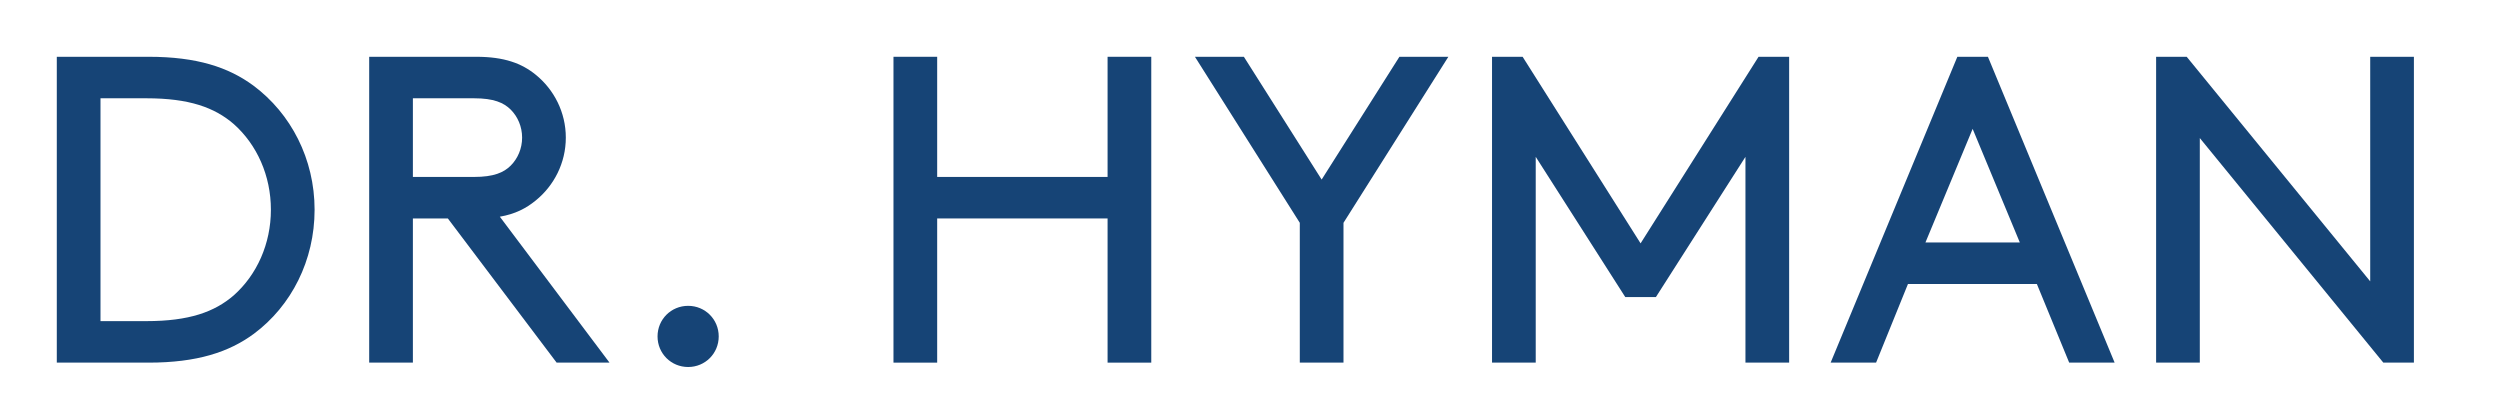 <svg version="1.1" id="Layer_1" xmlns="http://www.w3.org/2000/svg" xmlns:xlink="http://www.w3.org/1999/xlink" x="0px" y="0px" viewBox="0 0 286.102 46" enable-background="new 0 0 286.102 46" xml:space="preserve">
                        <g>
                            <path fill="#164476" d="M6.5,41.5V6.498h10.501c5.55,0,9.149,1.2,12.001,3.3c4.3,3.2,7,8.4,7,14.201c0,5.8-2.65,11.001-6.95,14.201
                                c-2.851,2.1-6.501,3.3-12.051,3.3H6.5z M26.752,14.198c-2.2-1.9-5.102-2.95-10.001-2.95h-5.25V36.75h5.25
                                c4.899,0,7.801-1.051,10.001-2.95c2.648-2.351,4.25-5.899,4.25-9.801C31.002,20.098,29.401,16.549,26.752,14.198z"></path>
                            <path fill="#164476" d="M47.251,24.999V41.5H42.25V6.498h12.251c3.2,0,5.2,0.75,6.801,2.05c2.1,1.7,3.45,4.301,3.45,7.2
                                c0,2.9-1.352,5.501-3.45,7.201c-1.101,0.898-2.351,1.55-4.101,1.85L69.752,41.5h-6.051l-12.45-16.501H47.251z M54.251,20.249
                                c2.25,0,3.399-0.5,4.2-1.301c0.8-0.8,1.3-1.95,1.3-3.2s-0.5-2.399-1.3-3.2c-0.801-0.8-1.95-1.3-4.2-1.3h-7v9.001H54.251z"></path>
                            <path fill="#164476" d="M78.751,35c1.949,0,3.5,1.55,3.5,3.5S80.7,42,78.751,42c-1.95,0-3.501-1.55-3.501-3.5S76.801,35,78.751,35z
                                "></path>
                            <path fill="#164476" d="M126.752,24.999h-19.501V41.5h-5.001V6.498h5.001v13.751h19.501V6.498h5V41.5h-5V24.999z"></path>
                            <path fill="#164476" d="M153.75,25.499V41.5h-5V25.499L136.749,6.498h5.601l8.9,14.051l8.899-14.051h5.602L153.75,25.499z"></path>
                            <path fill="#164476" d="M189.5,34H186l-10.25-16.052V41.5h-5.001V6.498h3.501l13.5,21.352l13.501-21.352h3.5V41.5h-5V17.948
                                L189.5,34z"></path>
                            <path fill="#164476" d="M233.1,32.499h-14.751l-3.649,9.001h-5.2L224,6.498h3.5L242,41.5h-5.2L233.1,32.499z M220.349,27.749
                                h10.801l-5.399-13.001L220.349,27.749z"></path>
                            <path fill="#164476" d="M251.748,15.799V41.5h-5.001V6.498h3.501l21.001,25.701V6.498h5V41.5h-3.5L251.748,15.799z"></path>
                        </g>
                    </svg>